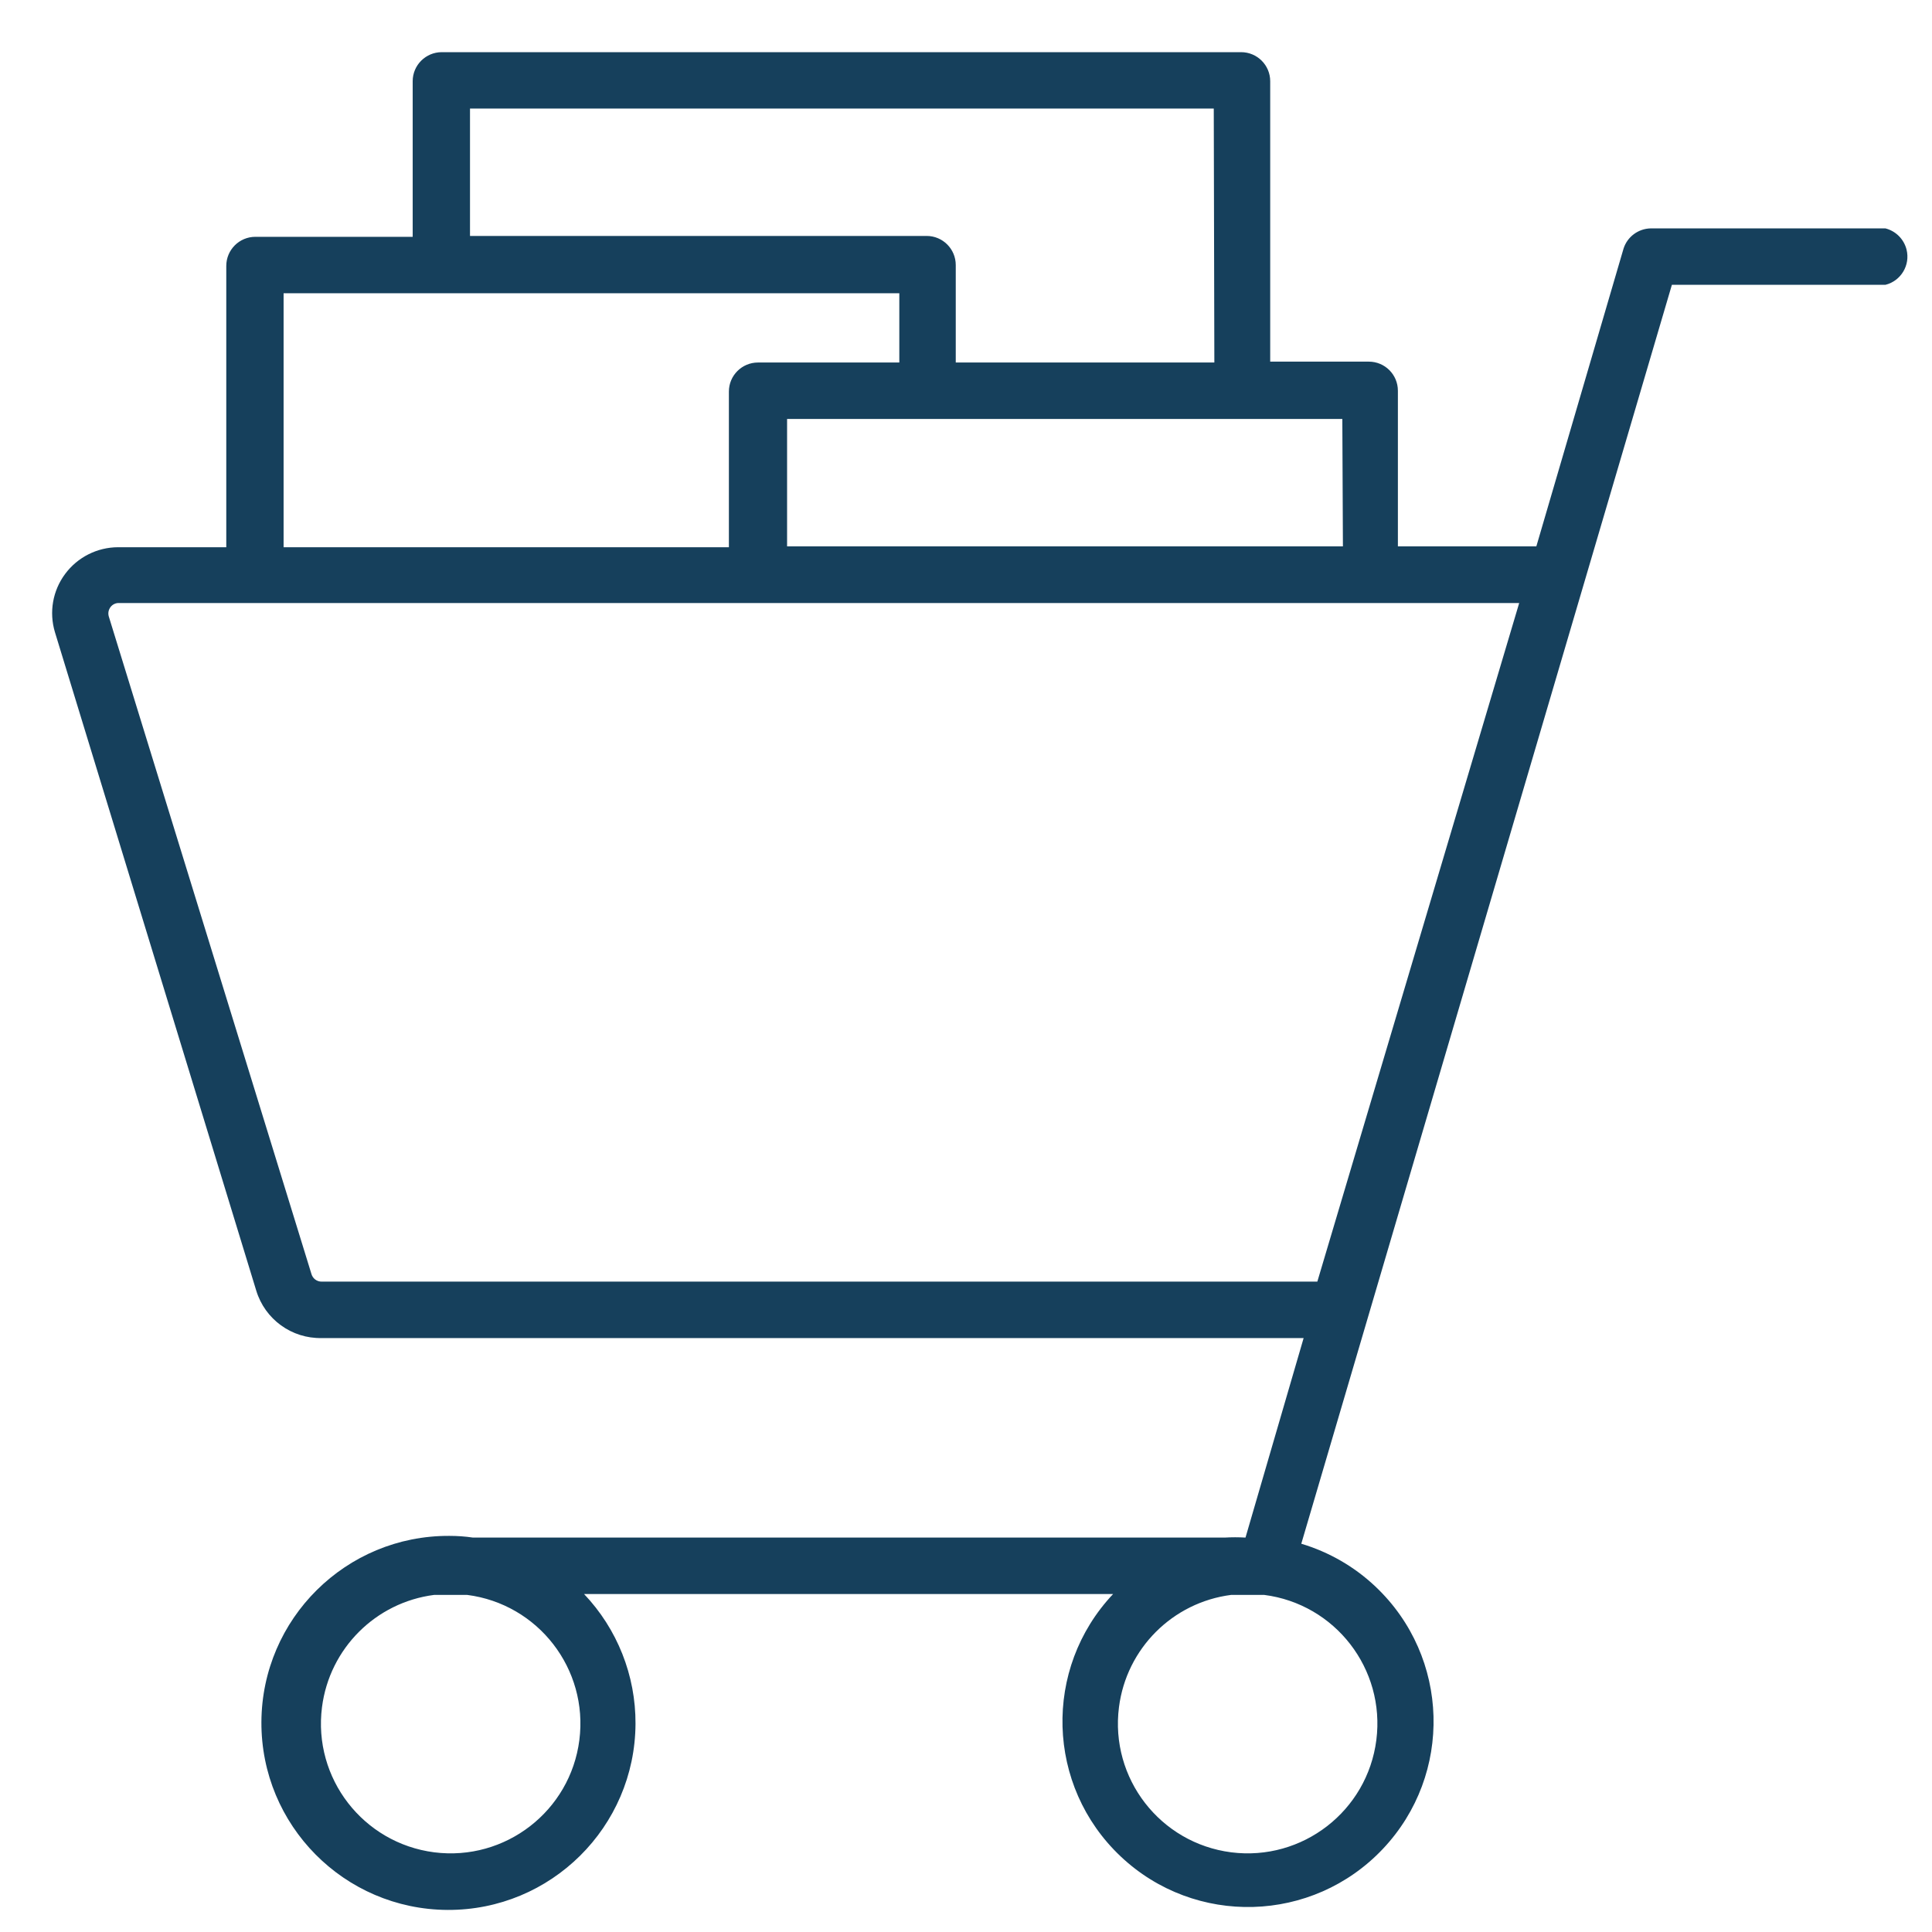 <?xml version="1.0" encoding="UTF-8"?>
<svg width="33px" height="33px" viewBox="0 0 33 33" version="1.1" xmlns="http://www.w3.org/2000/svg" xmlns:xlink="http://www.w3.org/1999/xlink">
    <title>058AE556-2E6E-4B64-9E12-37234A714144</title>
    <g id="Desktop" stroke="none" stroke-width="1" fill="none" fill-rule="evenodd">
        <g id="01-Home" transform="translate(-689, -648)" fill="#16405C">
            <g id="01-Slider-+-Header" transform="translate(0, 101)">
                <g id="Shopping" transform="translate(677, 535)">
                    <path d="M13.887,22.37 C13.918,22.329 13.965,22.303 14.017,22.3 L37.949,22.3 L34.501,33.891 L17.494,33.891 C17.414,33.892 17.343,33.84 17.32,33.762 L13.858,22.529 C13.842,22.474 13.853,22.416 13.887,22.37 L13.887,22.37 Z M34.938,21.332 L25.444,21.332 L25.444,19.156 L34.928,19.156 L34.938,21.332 Z M32.742,18.192 L28.325,18.192 L28.325,16.527 C28.325,16.253 28.103,16.03 27.828,16.03 L20.028,16.03 L20.028,13.854 L32.732,13.854 L32.742,18.192 Z M16.844,17.009 L27.361,17.009 L27.361,18.192 L24.947,18.192 C24.673,18.192 24.45,18.414 24.45,18.688 L24.45,21.347 L16.844,21.347 L16.844,17.009 Z M19.397,39.242 L19.978,39.242 C21.192,39.397 22.051,40.507 21.896,41.721 C21.741,42.935 20.631,43.793 19.417,43.639 C18.203,43.483 17.344,42.374 17.5,41.159 C17.628,40.158 18.416,39.37 19.417,39.242 L19.397,39.242 Z M33.03,39.242 L33.592,39.242 C34.806,39.397 35.664,40.507 35.509,41.721 C35.354,42.935 34.244,43.793 33.03,43.639 C31.816,43.483 30.957,42.374 31.113,41.159 C31.241,40.158 32.029,39.37 33.03,39.242 L33.03,39.242 Z M12.938,22.797 L16.377,34.045 C16.526,34.535 16.982,34.866 17.494,34.855 L34.267,34.855 L33.274,38.263 C33.156,38.256 33.038,38.256 32.921,38.263 L20.078,38.263 C19.945,38.243 19.81,38.234 19.675,38.234 C17.911,38.225 16.474,39.649 16.465,41.413 C16.457,43.178 17.881,44.614 19.645,44.623 C21.409,44.631 22.846,43.207 22.855,41.444 C22.859,40.619 22.544,39.825 21.976,39.227 L31.013,39.227 C29.811,40.5 29.868,42.506 31.141,43.708 C32.413,44.91 34.419,44.853 35.621,43.58 C36.823,42.308 36.766,40.302 35.494,39.1 C35.135,38.76 34.701,38.51 34.227,38.368 L40.557,16.865 L44.204,16.865 C44.47,16.799 44.632,16.529 44.565,16.262 C44.52,16.085 44.382,15.946 44.204,15.901 L40.194,15.901 C39.983,15.906 39.797,16.043 39.732,16.244 L38.242,21.332 L35.877,21.332 L35.877,18.674 C35.877,18.399 35.655,18.177 35.38,18.177 L33.696,18.177 L33.696,13.387 C33.696,13.113 33.473,12.891 33.199,12.891 L19.546,12.891 C19.272,12.891 19.049,13.113 19.049,13.387 L19.049,16.045 L16.362,16.045 C16.087,16.045 15.865,16.268 15.865,16.542 L15.865,21.347 L14.017,21.347 C13.66,21.348 13.325,21.517 13.112,21.804 C12.9,22.089 12.836,22.457 12.938,22.797 L12.938,22.797 Z"></path>
                </g>
            </g>
        </g>
    </g>
</svg>